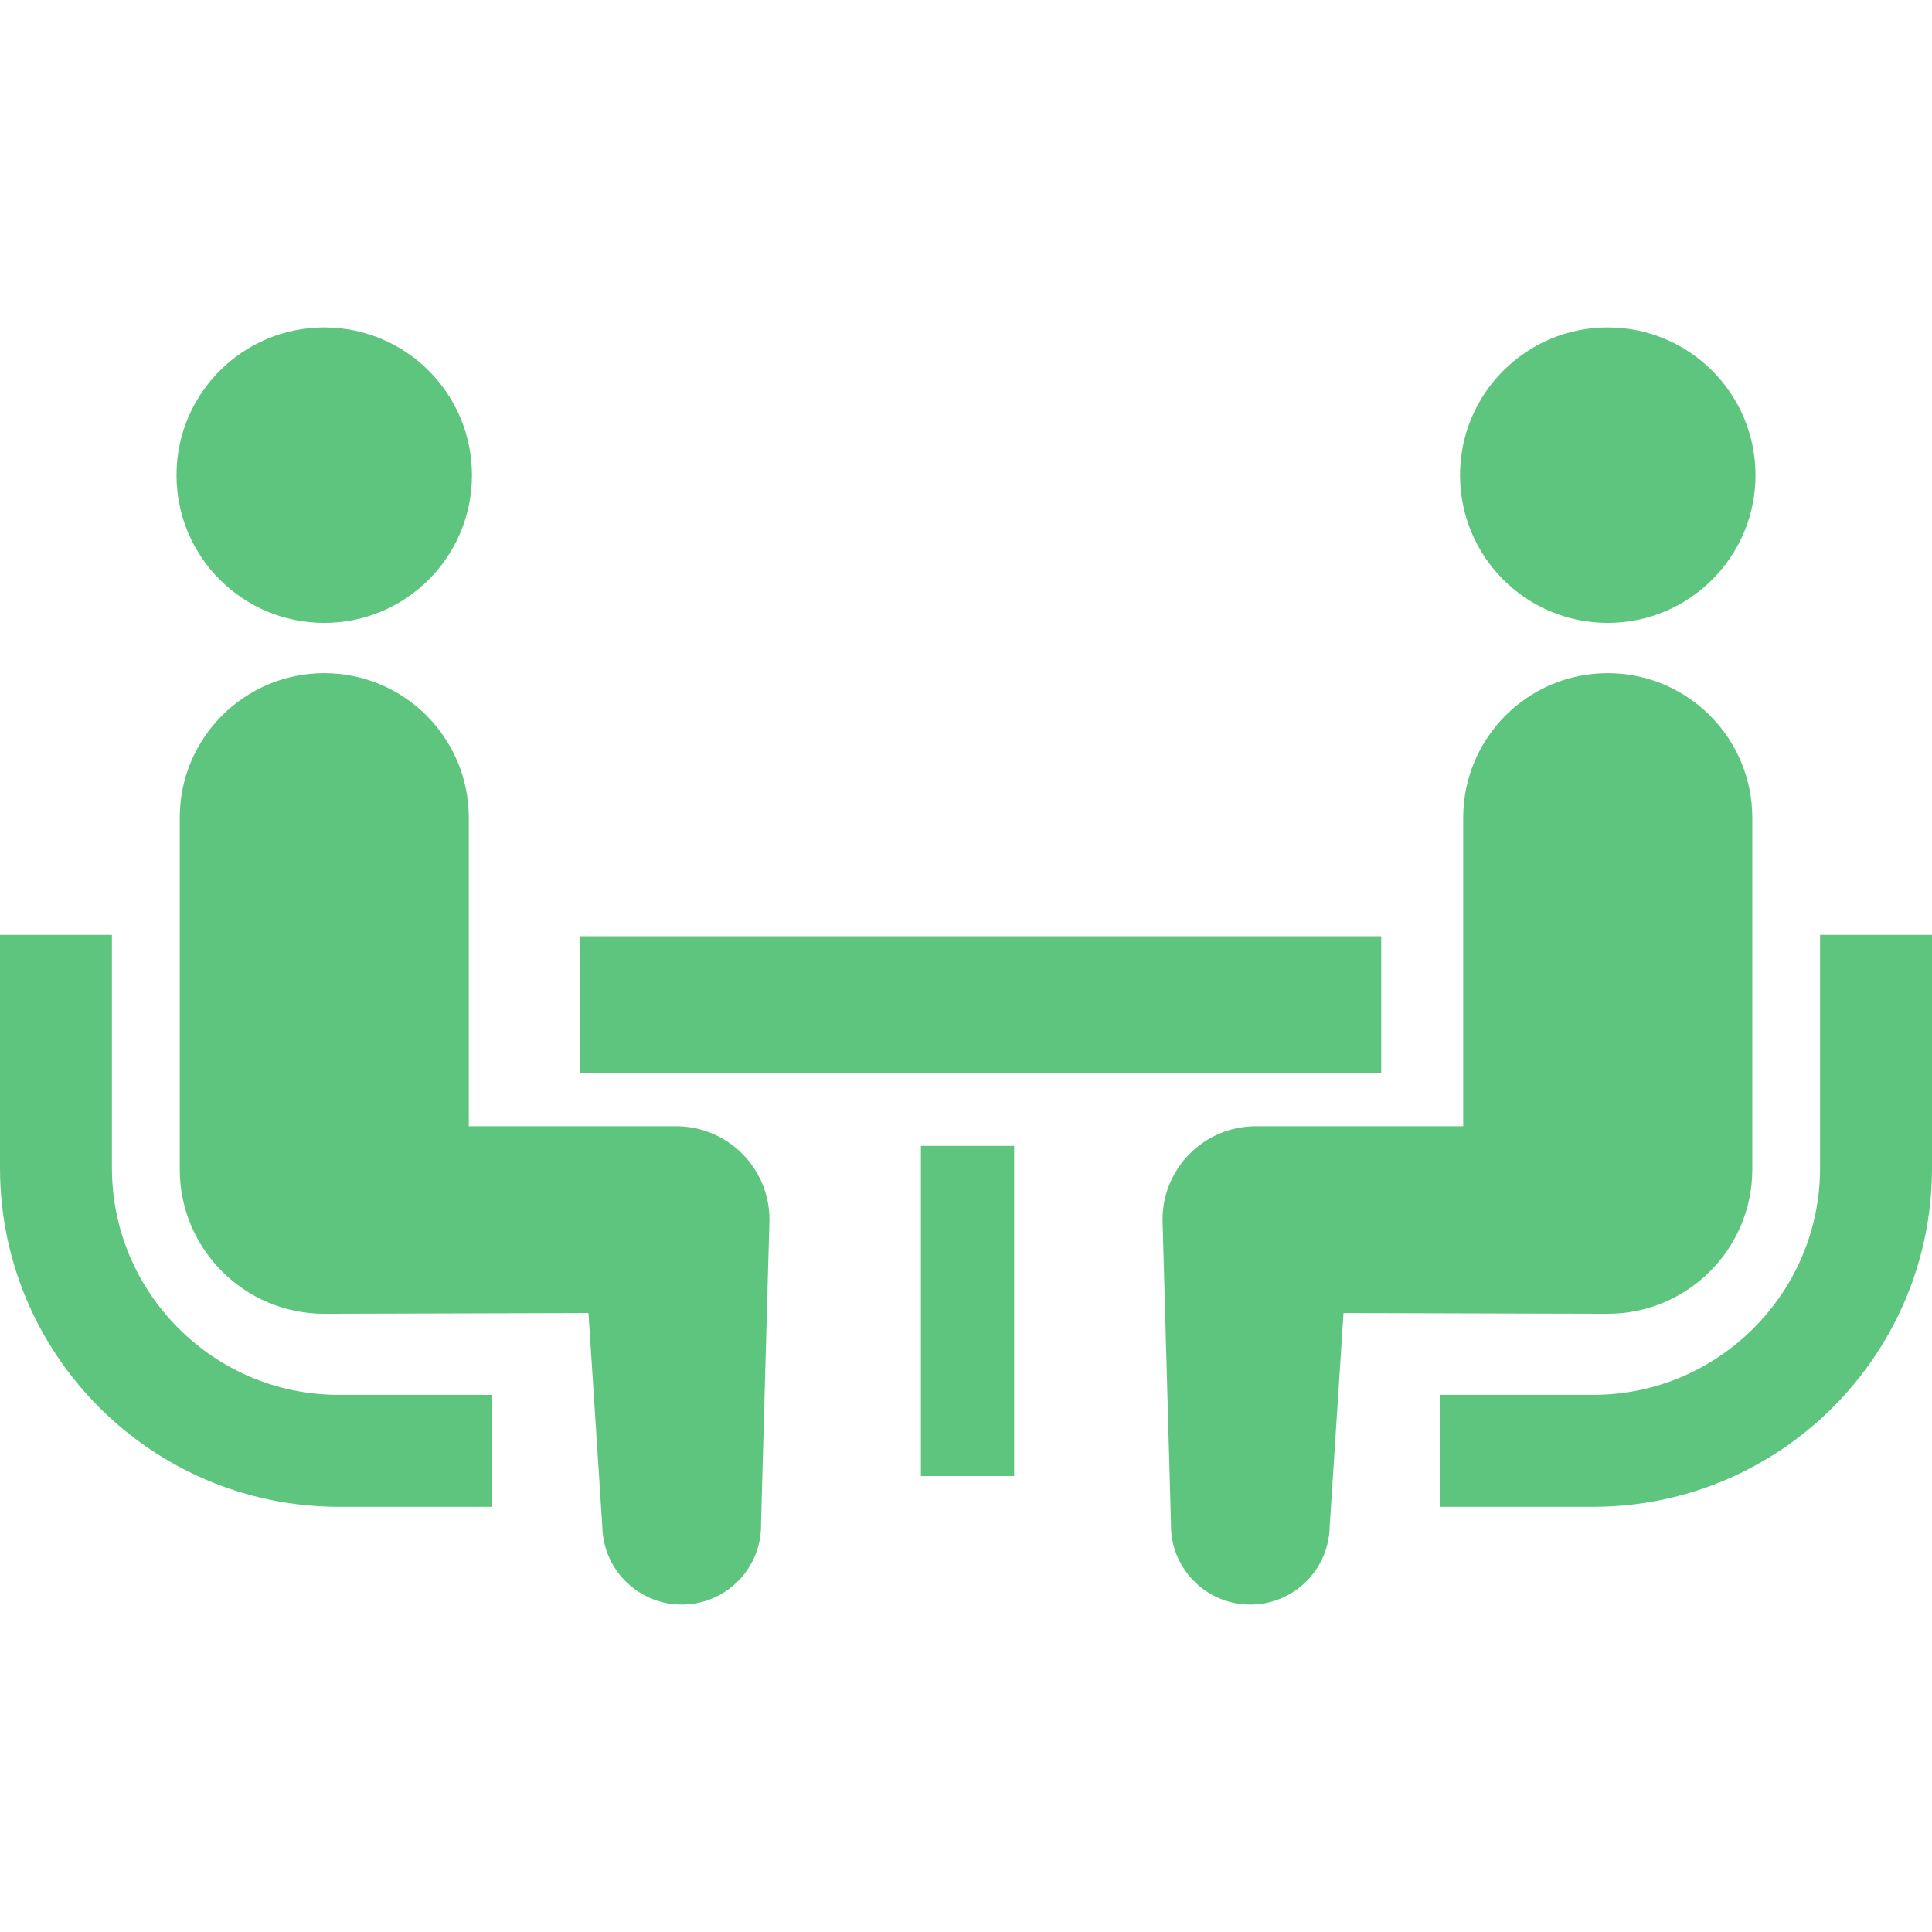 <?xml version="1.0" encoding="UTF-8"?>
<!DOCTYPE svg PUBLIC '-//W3C//DTD SVG 1.0//EN'
          'http://www.w3.org/TR/2001/REC-SVG-20010904/DTD/svg10.dtd'>
<svg height="512" style="width:256px;height:256px" viewBox="0 0 512 512" width="512" xmlns="http://www.w3.org/2000/svg" xmlns:xlink="http://www.w3.org/1999/xlink"
><g fill="#5ec57e"
  ><path d="M47.294,352.008c-10.907-10.925-17.615-25.87-17.633-42.462v-61.795H0v61.795 c0.017,49.544,40.23,89.738,89.765,89.774h40.532v-29.67H89.765C73.164,369.641,58.236,362.933,47.294,352.008z"
    /><path d="M85.931,165.076c21.636,0,39.145-17.508,39.145-39.154c0-21.609-17.508-39.153-39.145-39.153 c-21.619,0-39.154,17.544-39.154,39.153C46.777,147.567,64.312,165.076,85.931,165.076z"
    /><path d="M179.166,298.47h-54.926v-81.758c0-21.165-17.135-38.318-38.308-38.318c-21.147,0-38.299,17.152-38.299,38.318 v93.146c0,21.155,17.143,38.308,38.299,38.308c2.873,0,70.024-0.195,70.024-0.195l3.674,56.688 c0.259,11.61,9.884,20.818,21.494,20.568c11.628-0.258,20.827-9.883,20.56-21.494l2.233-80.512 C203.916,309.537,192.84,298.47,179.166,298.47z"
    /><path d="M482.34,247.751v61.795c-0.018,16.592-6.726,31.538-17.633,42.462c-10.943,10.925-25.87,17.633-42.462,17.642 h-40.541v29.67h40.541c49.526-0.036,89.73-40.23,89.756-89.774v-61.795H482.34z"
    /><path d="M426.069,165.076c21.618,0,39.154-17.508,39.154-39.154c0-21.609-17.536-39.153-39.154-39.153 c-21.636,0-39.145,17.544-39.145,39.153C386.924,147.567,404.433,165.076,426.069,165.076z"
    /><path d="M464.378,309.857v-93.146c0-21.165-17.17-38.318-38.308-38.318c-21.173,0-38.308,17.152-38.308,38.318v81.758 h-54.926c-13.674,0-24.75,11.067-24.75,24.75l2.233,80.512c-0.267,11.611,8.932,21.236,20.56,21.494 c11.61,0.25,21.236-8.959,21.494-20.568l3.674-56.688c0,0,67.15,0.195,70.024,0.195 C447.225,348.165,464.378,331.012,464.378,309.857z"
    /><path d="M153.651 248.124H366.037V284.271H153.651z"
    /><path d="M244.048 303.673H268.762V391.17H244.048z"
  /></g
></svg
>

